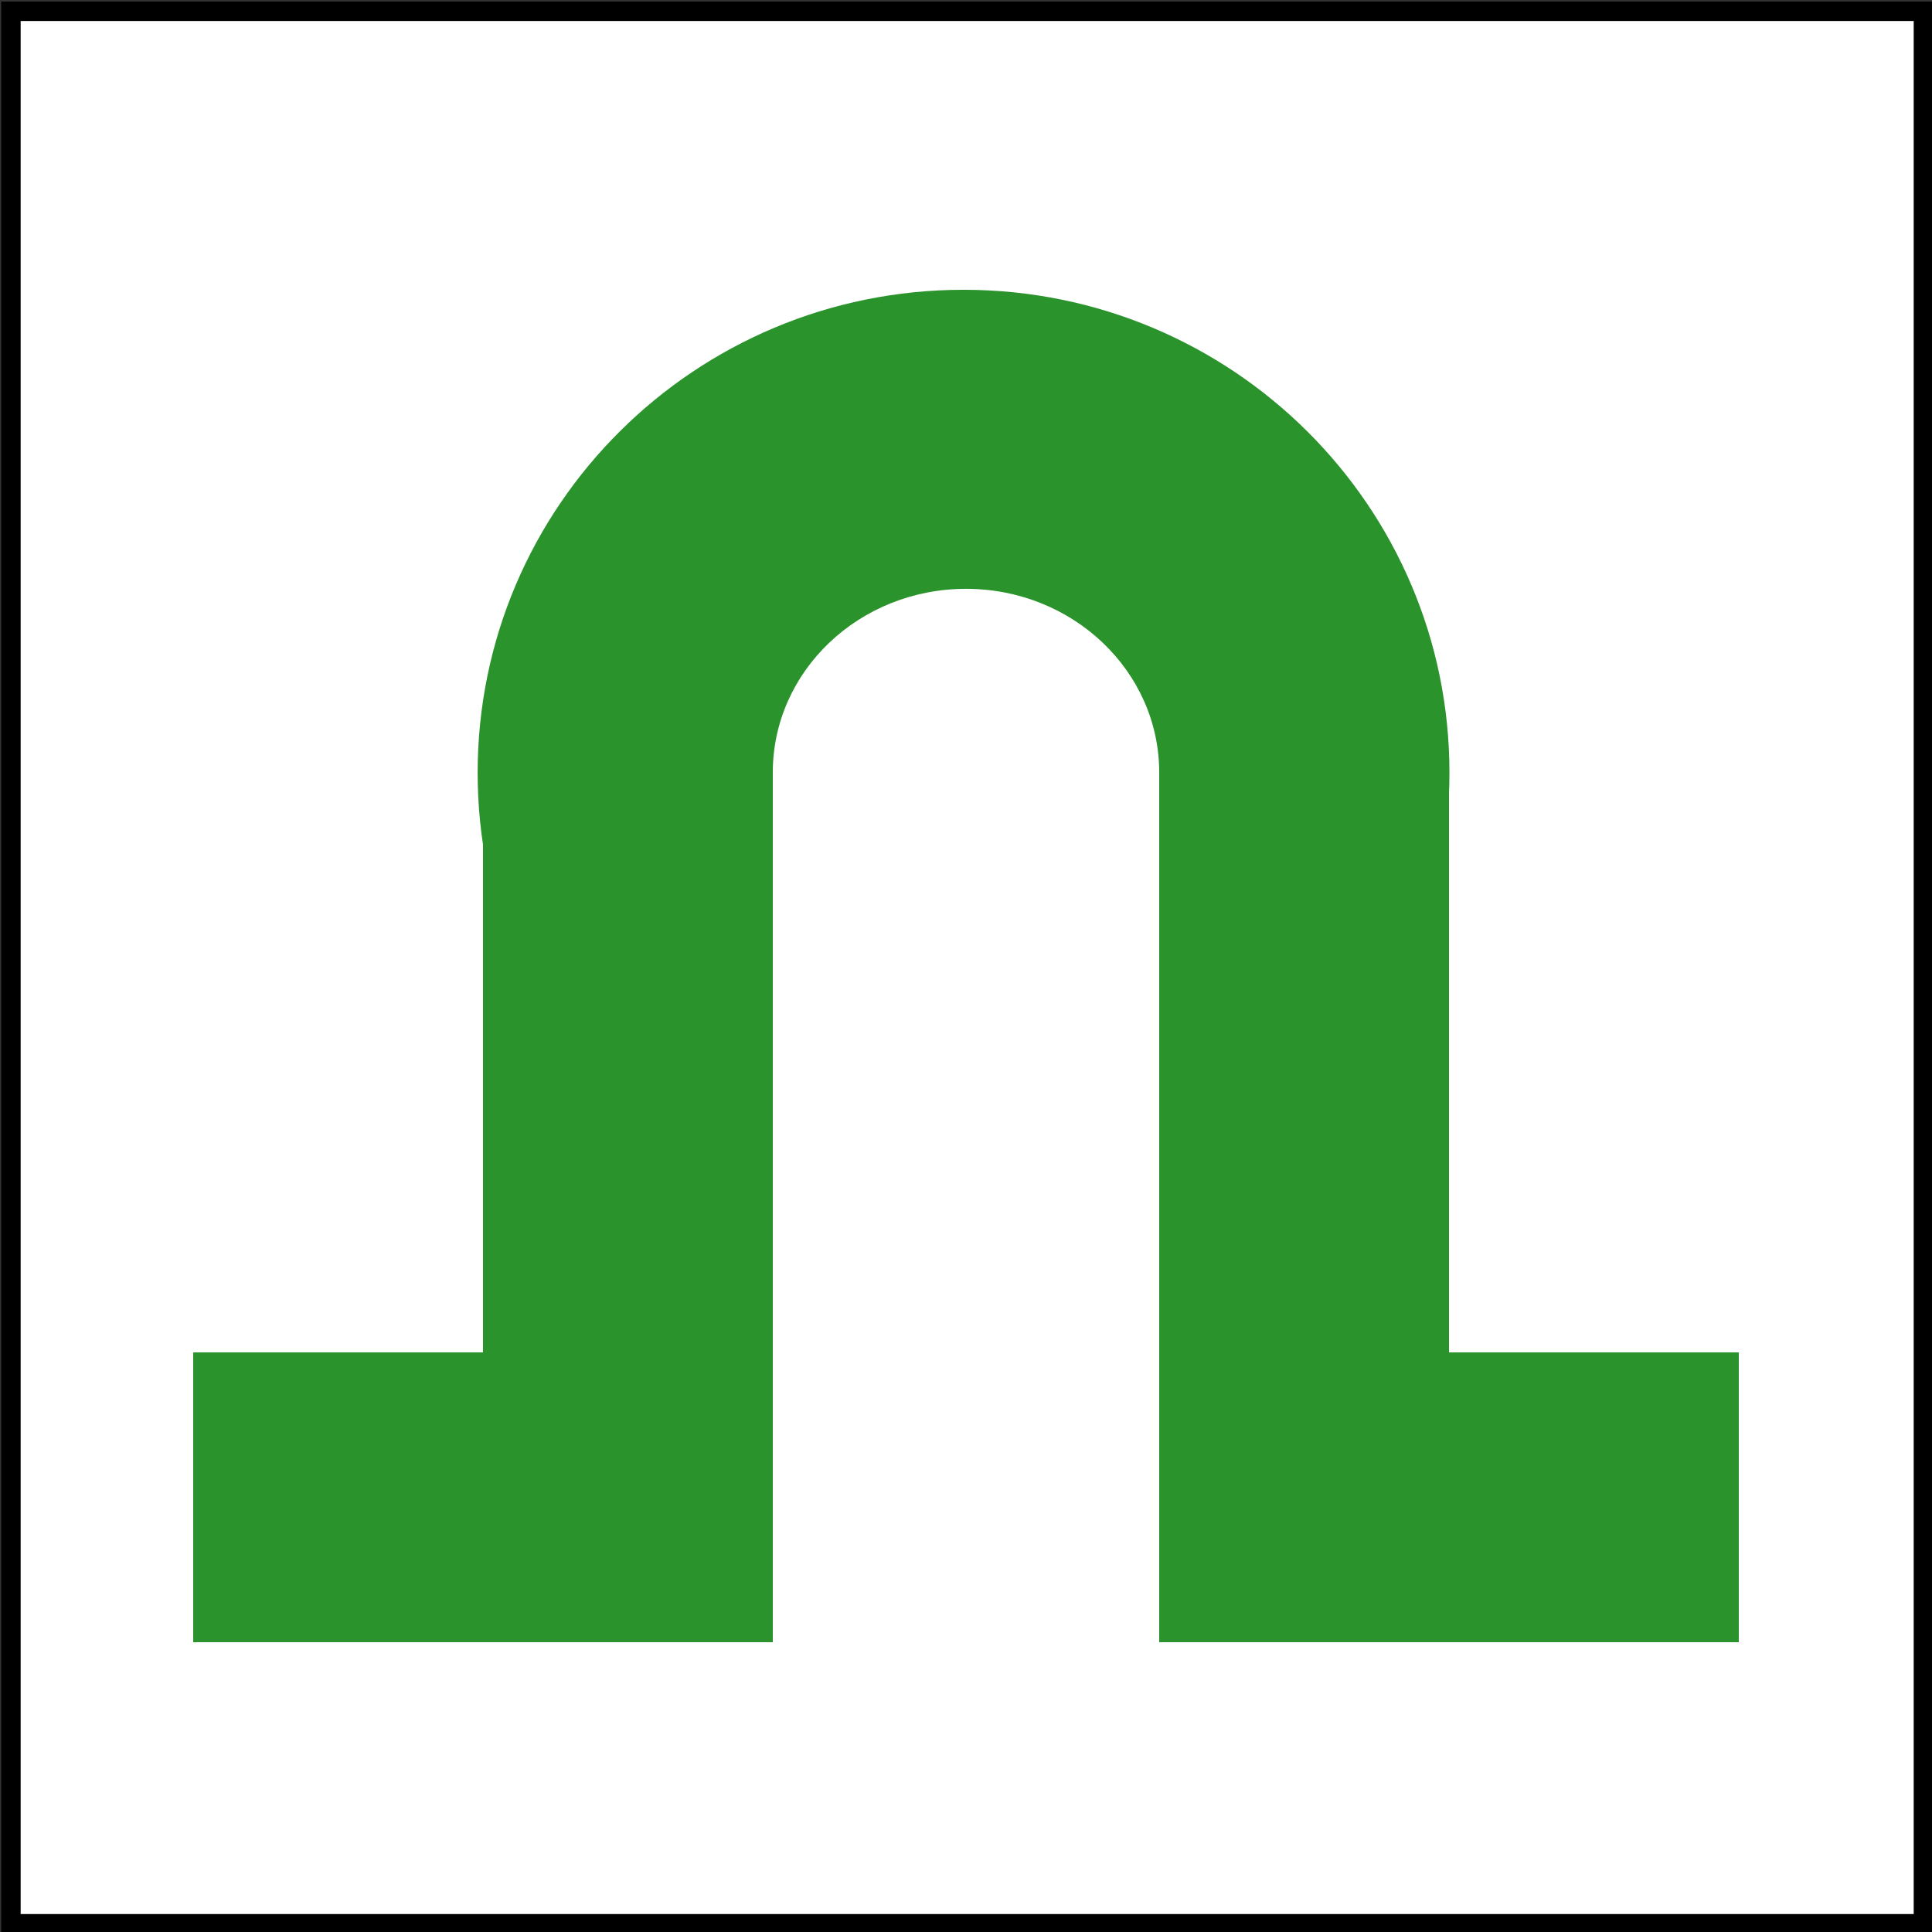 <?xml version="1.0" encoding="UTF-8" standalone="no"?>
<!-- Created with Inkscape (http://www.inkscape.org/) -->

<svg
   xmlns:dc="http://purl.org/dc/elements/1.1/"
   xmlns:cc="http://creativecommons.org/ns#"
   xmlns:rdf="http://www.w3.org/1999/02/22-rdf-syntax-ns#"
   xmlns:svg="http://www.w3.org/2000/svg"
   xmlns="http://www.w3.org/2000/svg"
   xmlns:sodipodi="http://sodipodi.sourceforge.net/DTD/sodipodi-0.dtd"
   xmlns:inkscape="http://www.inkscape.org/namespaces/inkscape"
   width="100"
   height="100"
   id="svg2"
   version="1.1"
   inkscape:version="0.47 r22583"
   sodipodi:docname="barlangp.svg">
  <rect width="100%" height="100%" fill="#333333" stroke="none"/>
  <defs
     id="defs4">
    <inkscape:perspective
       sodipodi:type="inkscape:persp3d"
       inkscape:vp_x="0 : 526.18109 : 1"
       inkscape:vp_y="0 : 1000 : 0"
       inkscape:vp_z="744.09448 : 526.18109 : 1"
       inkscape:persp3d-origin="372.04724 : 350.78739 : 1"
       id="perspective10" />
  </defs>
  <sodipodi:namedview
     id="base"
     pagecolor="#ffffff"
     bordercolor="#666666"
     borderopacity="1.0"
     inkscape:pageopacity="0.0"
     inkscape:pageshadow="2"
     inkscape:zoom="7.13"
     inkscape:cx="49.859748"
     inkscape:cy="50"
     inkscape:document-units="px"
     inkscape:current-layer="layer1"
     showgrid="false"
     inkscape:showpageshadow="false"
     showguides="true"
     inkscape:guide-bbox="true"
     inkscape:window-width="1400"
     inkscape:window-height="972"
     inkscape:window-x="0"
     inkscape:window-y="25"
     inkscape:window-maximized="1" />
  <g
     inkscape:label="1. réteg"
     inkscape:groupmode="layer"
     id="layer1"
     transform="translate(0,-952.362)">
    <rect
       style="fill:none;stroke:none"
       id="rect2820"
       width="100"
       height="100"
       x="-0.14"
       y="-0.14"
       transform="translate(0,952.362)" />
    <rect
       style="color:#000000;fill:none;stroke:none;stroke-width:0.2;marker:none;visibility:visible;display:inline;overflow:visible;enable-background:accumulate"
       id="rect3596"
       width="99"
       height="99"
       x="1.122"
       y="1.262"
       transform="translate(0,952.362)" />
    <rect
       style="color:#000000;fill:#ffffff;stroke:#000000;stroke-width:1.008;stroke-linecap:butt;stroke-linejoin:miter;stroke-miterlimit:4;stroke-opacity:1;stroke-dasharray:none;stroke-dashoffset:0;marker:none;visibility:visible;display:inline;overflow:visible;enable-background:accumulate;fill-opacity:1"
       id="rect3598"
       width="98.992"
       height="98.992"
       x="0.565"
       y="952.945" />
    <rect
       style="fill:#2a932c;fill-opacity:1;stroke:none"
       id="rect3843"
       width="30"
       height="15"
       x="10"
       y="70"
       transform="translate(0,952.362)" />
    <rect
       style="fill:#2a932c;fill-opacity:1;stroke:none"
       id="rect3845"
       width="30"
       height="15"
       x="60"
       y="70"
       transform="translate(0,952.362)" />
    <rect
       style="fill:#2a932c;fill-opacity:1;stroke:none"
       id="rect3847"
       width="15"
       height="30"
       x="25"
       y="40"
       transform="translate(0,952.362)" />
    <rect
       style="fill:#2a932c;fill-opacity:1;stroke:none"
       id="rect3849"
       width="15"
       height="30"
       x="60"
       y="40"
       transform="translate(0,952.362)" />
    <path
       sodipodi:type="arc"
       style="fill:#2a932c;fill-opacity:1;stroke:none"
       id="path3868"
       sodipodi:cx="50"
       sodipodi:cy="37.5"
       sodipodi:rx="25"
       sodipodi:ry="22.5"
       d="M 75,37.5 C 75,49.926 63.807,60 50,60 36.193,60 25,49.926 25,37.5 25,25.074 36.193,15 50,15 63.807,15 75,25.074 75,37.5 z"
       transform="matrix(1.006,0,0,1.111,-0.427,950.696)" />
    <rect
       style="fill:#ffffff;fill-opacity:1;stroke:none"
       id="rect3872"
       width="20"
       height="30"
       x="40"
       y="40"
       transform="translate(0,952.362)" />
    <path
       sodipodi:type="arc"
       style="fill:#ffffff;fill-opacity:1;stroke:none"
       id="path3876"
       sodipodi:cx="50"
       sodipodi:cy="38.288921"
       sodipodi:rx="10"
       sodipodi:ry="11.220197"
       d="m 60,38.289 c 0,6.197 -4.477,11.22 -10,11.22 -5.523,0 -10,-5.023 -10,-11.22 0,-6.197 4.477,-11.22 10,-11.22 5.523,0 10,5.023 10,11.22 z"
       transform="matrix(1,0,0,0.847,0,959.912)" />
  </g>
</svg>
